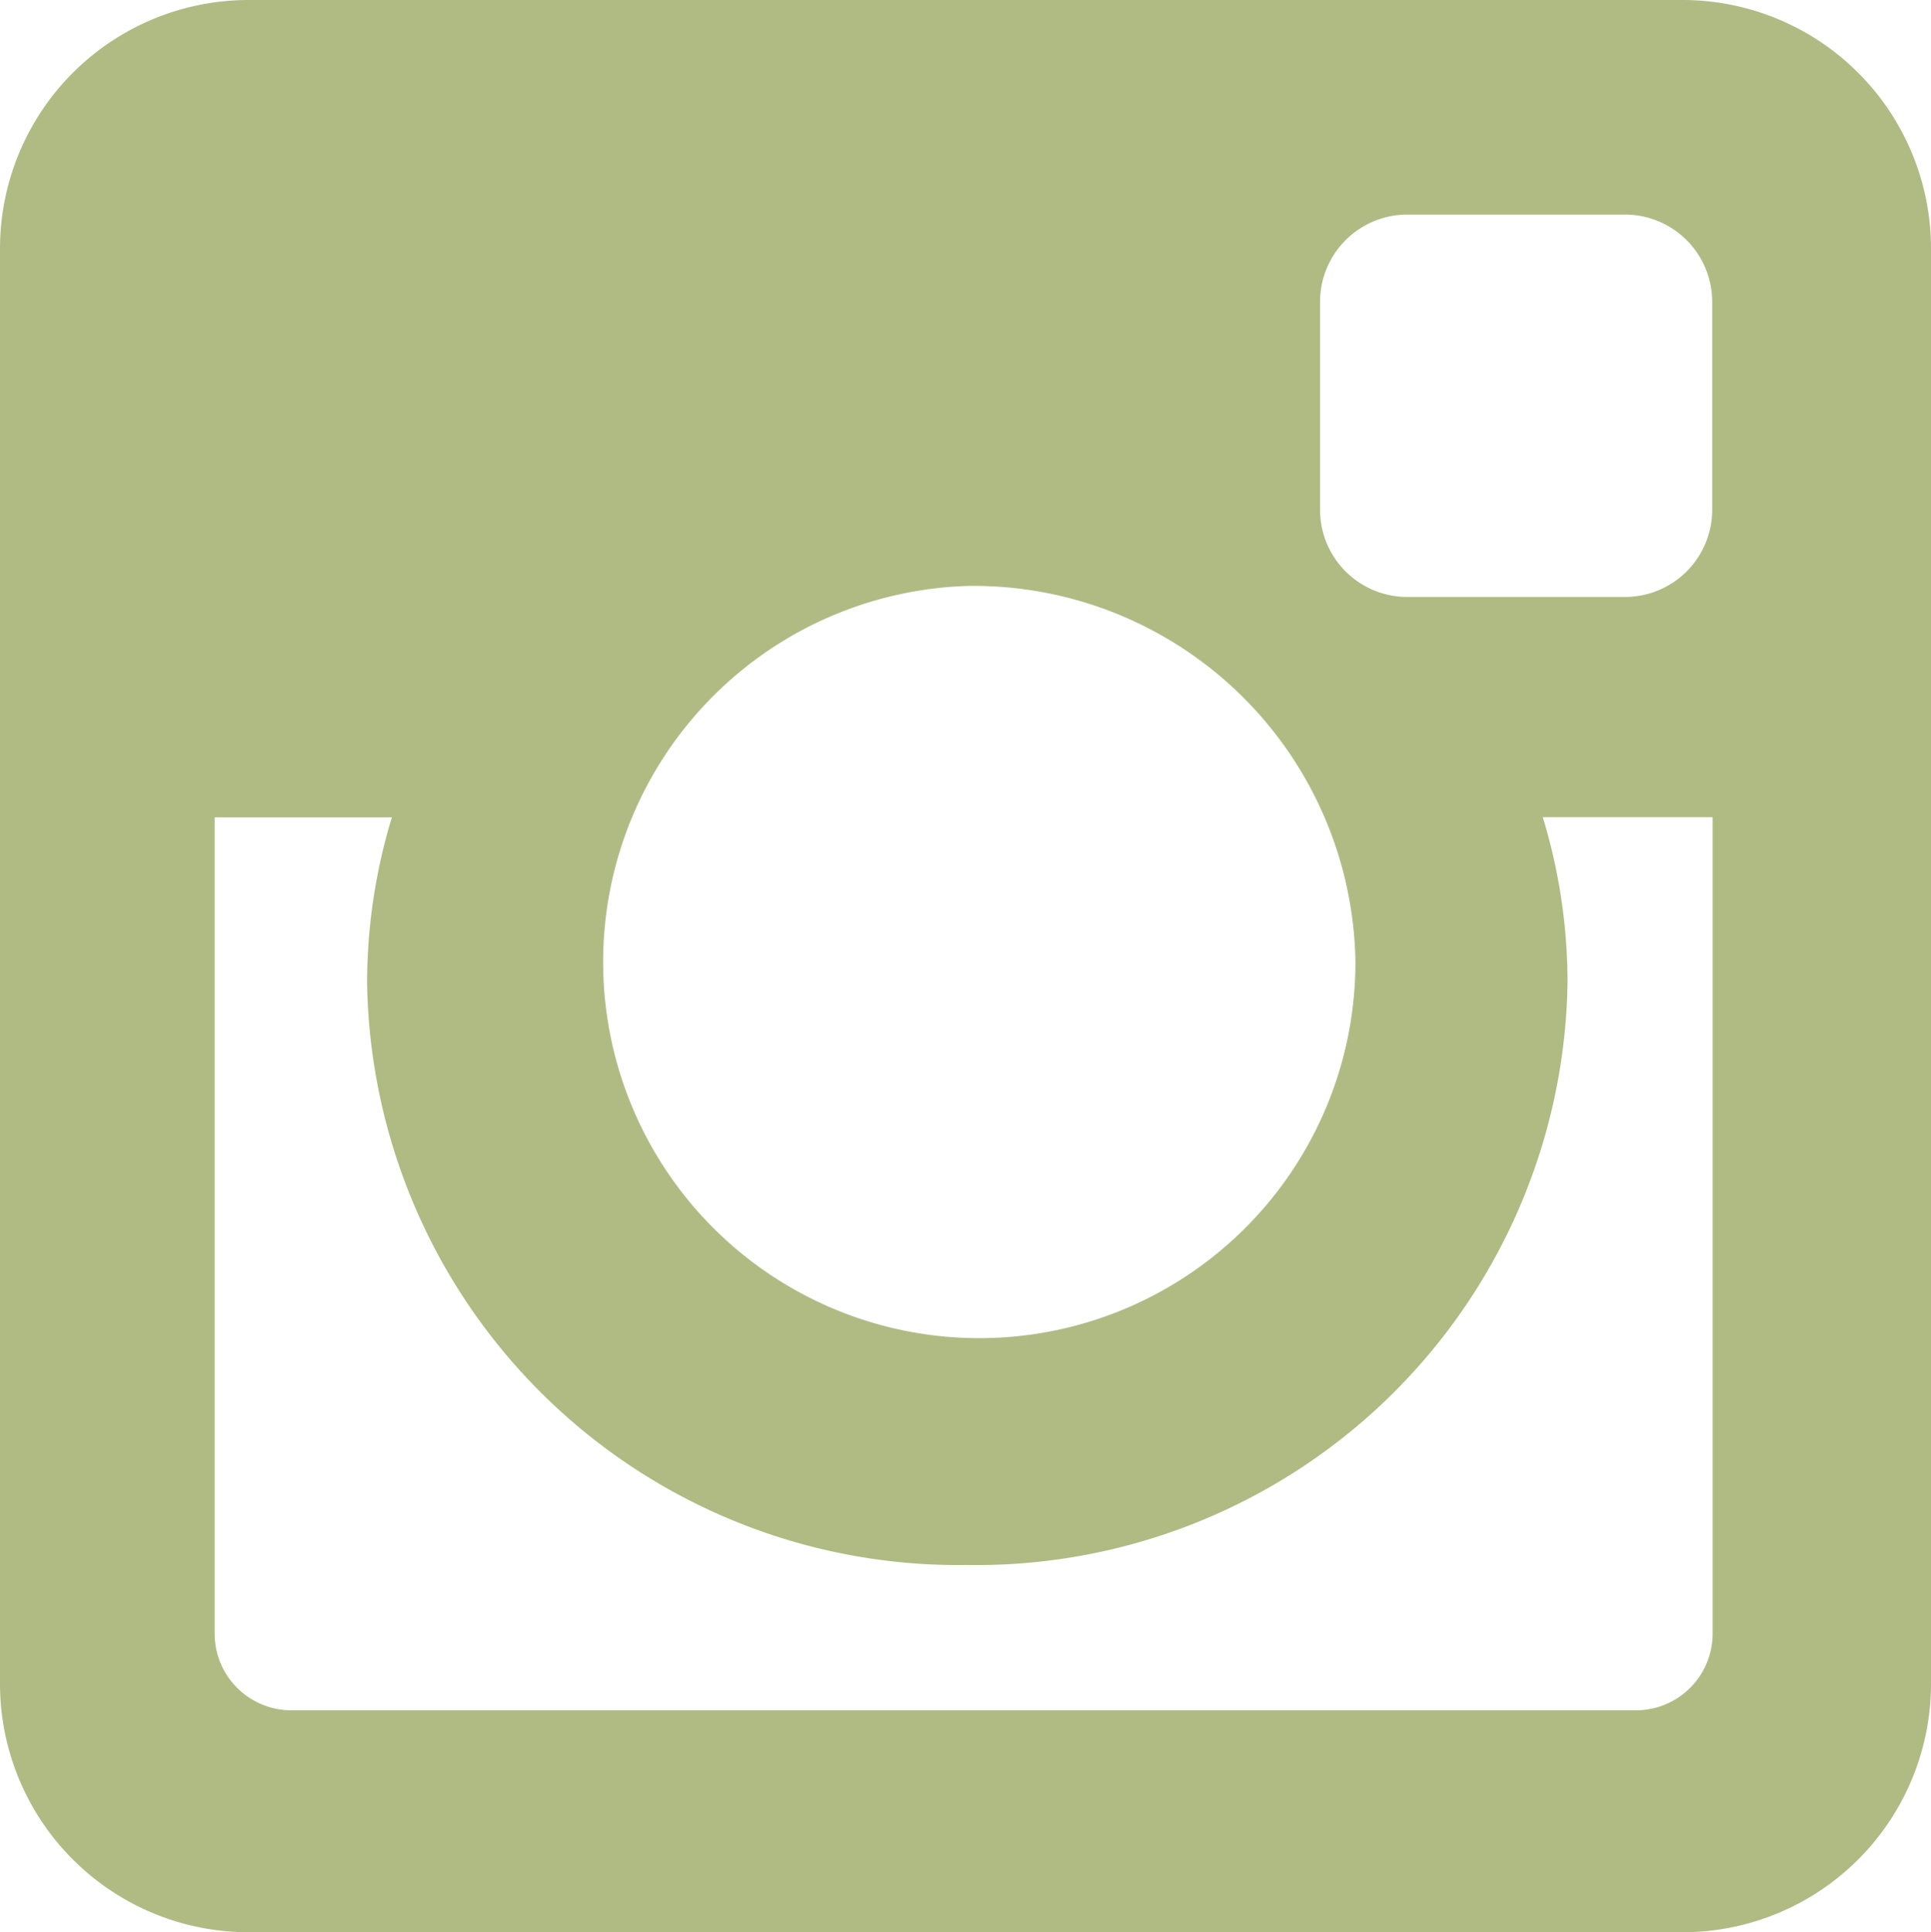 <svg xmlns="http://www.w3.org/2000/svg" width="22.824" height="22.835" viewBox="0 0 22.824 22.835"><path id="icon_instagram" d="M11.32,8.18H28.285a2.938,2.938,0,0,1,2.929,2.932V28.086a2.937,2.937,0,0,1-2.929,2.93H11.32a2.938,2.938,0,0,1-2.93-2.93V11.112A2.939,2.939,0,0,1,11.32,8.18Zm13.7,2.536a1.031,1.031,0,0,0-1.027,1.03v2.46a1.03,1.03,0,0,0,1.027,1.029H27.6a1.031,1.031,0,0,0,1.028-1.029v-2.46a1.032,1.032,0,0,0-1.028-1.03Zm3.617,7.121H26.625a6.677,6.677,0,0,1,.293,1.961,6.99,6.99,0,0,1-7.1,6.878A6.989,6.989,0,0,1,12.729,19.8a6.717,6.717,0,0,1,.293-1.961H10.927v9.648a.907.907,0,0,0,.906.906H27.728a.907.907,0,0,0,.905-.906V17.837Zm-8.811-2.732a4.446,4.446,0,1,0,4.585,4.444A4.515,4.515,0,0,0,19.823,15.105Z" transform="translate(-8.39 -8.18)" fill="#B0BB84"/></svg>
